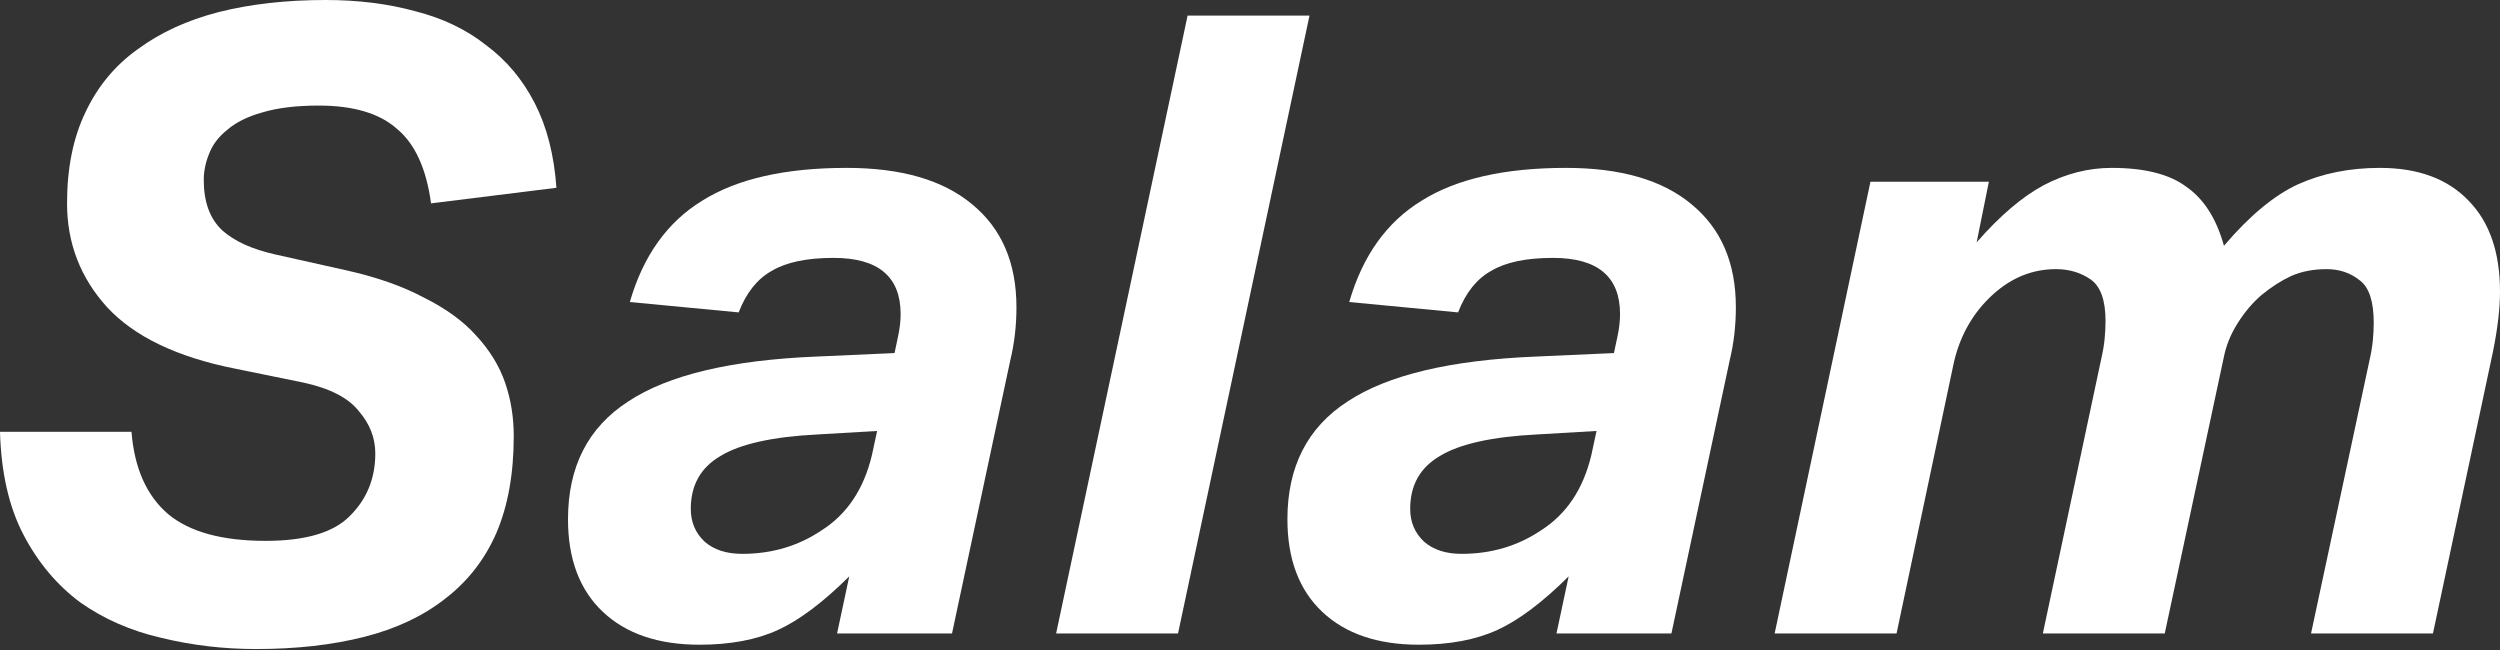<svg width="200" height="52" viewBox="0 0 200 52" fill="white" xmlns="http://www.w3.org/2000/svg">
  <rect x="0" y="0" width="200" height="52" fill="#333333" stroke="none"/>
  <path d="M41.1 34.892C41.1 37.892 40.636 40.477 39.707 42.646C38.778 44.769 37.408 46.523 35.597 47.908C33.832 49.292 31.673 50.308 29.119 50.954C26.564 51.6 23.685 51.923 20.481 51.923C17.88 51.923 15.349 51.623 12.887 51.023C10.473 50.469 8.313 49.523 6.409 48.185C4.551 46.8 3.042 45 1.881 42.785C0.72 40.569 0.093 37.823 0 34.546H10.519C10.751 37.454 11.726 39.646 13.445 41.123C15.163 42.554 17.764 43.269 21.247 43.269C24.451 43.269 26.704 42.6 28.004 41.261C29.351 39.923 30.024 38.261 30.024 36.277C30.024 35.031 29.583 33.9 28.701 32.885C27.865 31.823 26.379 31.061 24.242 30.6L18.809 29.492C14.165 28.569 10.751 26.931 8.568 24.577C6.432 22.223 5.364 19.454 5.364 16.269C5.364 13.454 5.852 11.031 6.827 9C7.802 6.923 9.195 5.238 11.007 3.946C12.818 2.608 14.977 1.615 17.485 0.969C20.039 0.323 22.895 0 26.053 0C28.654 0 31.046 0.3 33.229 0.9C35.411 1.454 37.292 2.354 38.871 3.6C40.497 4.8 41.797 6.346 42.772 8.238C43.748 10.131 44.328 12.392 44.514 15.023L34.483 16.269C34.111 13.5 33.205 11.515 31.766 10.315C30.372 9.069 28.283 8.446 25.496 8.446C23.685 8.446 22.176 8.631 20.968 9C19.807 9.323 18.878 9.785 18.182 10.385C17.485 10.938 16.997 11.585 16.719 12.323C16.44 13.015 16.301 13.708 16.301 14.4C16.301 16.154 16.788 17.492 17.764 18.415C18.739 19.292 20.155 19.939 22.013 20.354L27.586 21.6C30.094 22.154 32.207 22.892 33.925 23.815C35.69 24.692 37.083 25.708 38.105 26.861C39.173 28.015 39.939 29.262 40.404 30.6C40.868 31.939 41.1 33.369 41.1 34.892Z" />
  <path d="M55.959 51.577C52.662 51.577 50.084 50.7 48.227 48.946C46.369 47.192 45.44 44.723 45.44 41.538C45.44 37.339 47.042 34.2 50.247 32.123C53.451 30 58.49 28.8 65.363 28.523L71.563 28.246L71.842 26.931C71.981 26.285 72.051 25.685 72.051 25.131C72.051 22.131 70.263 20.631 66.687 20.631C64.551 20.631 62.902 20.977 61.741 21.669C60.58 22.315 59.698 23.423 59.094 24.992L50.386 24.162C51.454 20.469 53.382 17.769 56.168 16.061C58.955 14.308 62.809 13.431 67.732 13.431C72.097 13.431 75.441 14.4 77.763 16.338C80.132 18.277 81.316 21.023 81.316 24.577C81.316 26.054 81.153 27.462 80.828 28.8L76.161 50.677H66.966L67.941 46.108C65.851 48.185 63.947 49.615 62.229 50.4C60.51 51.185 58.42 51.577 55.959 51.577ZM70.17 34.477L65.433 34.754C61.811 34.938 59.21 35.515 57.631 36.485C56.052 37.408 55.263 38.815 55.263 40.708C55.263 41.769 55.634 42.646 56.377 43.339C57.12 43.985 58.119 44.308 59.373 44.308C61.741 44.308 63.854 43.685 65.712 42.438C67.755 41.146 69.102 39.139 69.752 36.415L70.17 34.477Z" />
  <path d="M84.489 50.677L95.008 1.246H104.76L94.242 50.677H84.489Z" />
  <path d="M113.512 51.577C110.214 51.577 107.637 50.7 105.779 48.946C103.922 47.192 102.993 44.723 102.993 41.538C102.993 37.339 104.595 34.2 107.799 32.123C111.004 30 116.043 28.8 122.916 28.523L129.116 28.246L129.395 26.931C129.534 26.285 129.604 25.685 129.604 25.131C129.604 22.131 127.816 20.631 124.24 20.631C122.103 20.631 120.455 20.977 119.294 21.669C118.133 22.315 117.25 23.423 116.646 24.992L107.939 24.162C109.007 20.469 110.934 17.769 113.721 16.061C116.507 14.308 120.362 13.431 125.285 13.431C129.65 13.431 132.994 14.4 135.316 16.338C137.684 18.277 138.869 21.023 138.869 24.577C138.869 26.054 138.706 27.462 138.381 28.8L133.714 50.677H124.518L125.493 46.108C123.404 48.185 121.5 49.615 119.781 50.4C118.063 51.185 115.973 51.577 113.512 51.577ZM127.723 34.477L122.986 34.754C119.363 34.938 116.763 35.515 115.184 36.485C113.605 37.408 112.815 38.815 112.815 40.708C112.815 41.769 113.187 42.646 113.93 43.339C114.673 43.985 115.671 44.308 116.925 44.308C119.294 44.308 121.407 43.685 123.264 42.438C125.308 41.146 126.655 39.139 127.305 36.415L127.723 34.477Z" />
  <path d="M163.428 50.677L168.095 28.731C168.234 28.131 168.327 27.577 168.374 27.069C168.42 26.561 168.443 26.1 168.443 25.685C168.443 24.023 168.048 22.915 167.259 22.361C166.469 21.808 165.541 21.531 164.473 21.531C162.615 21.531 160.943 22.2 159.457 23.538C157.878 24.969 156.833 26.769 156.322 28.939L151.724 50.677H141.972L149.635 14.539H159.109L158.133 19.385C159.991 17.262 161.779 15.739 163.497 14.815C165.262 13.892 167.073 13.431 168.931 13.431C171.578 13.431 173.575 13.938 174.922 14.954C176.315 15.923 177.313 17.492 177.917 19.662C179.961 17.262 181.934 15.623 183.838 14.746C185.789 13.869 187.972 13.431 190.387 13.431C193.452 13.431 195.82 14.308 197.492 16.061C199.164 17.769 200 20.192 200 23.331C200 24.669 199.814 26.262 199.443 28.108L194.636 50.677H184.883L189.551 28.869C189.69 28.269 189.783 27.715 189.829 27.208C189.876 26.7 189.899 26.238 189.899 25.823C189.899 24.115 189.528 22.985 188.784 22.431C188.041 21.831 187.159 21.531 186.137 21.531C185.069 21.531 184.117 21.715 183.281 22.085C182.492 22.454 181.702 22.962 180.913 23.608C180.216 24.208 179.589 24.946 179.032 25.823C178.475 26.7 178.103 27.6 177.917 28.523L173.18 50.677H163.428Z" />
</svg>
